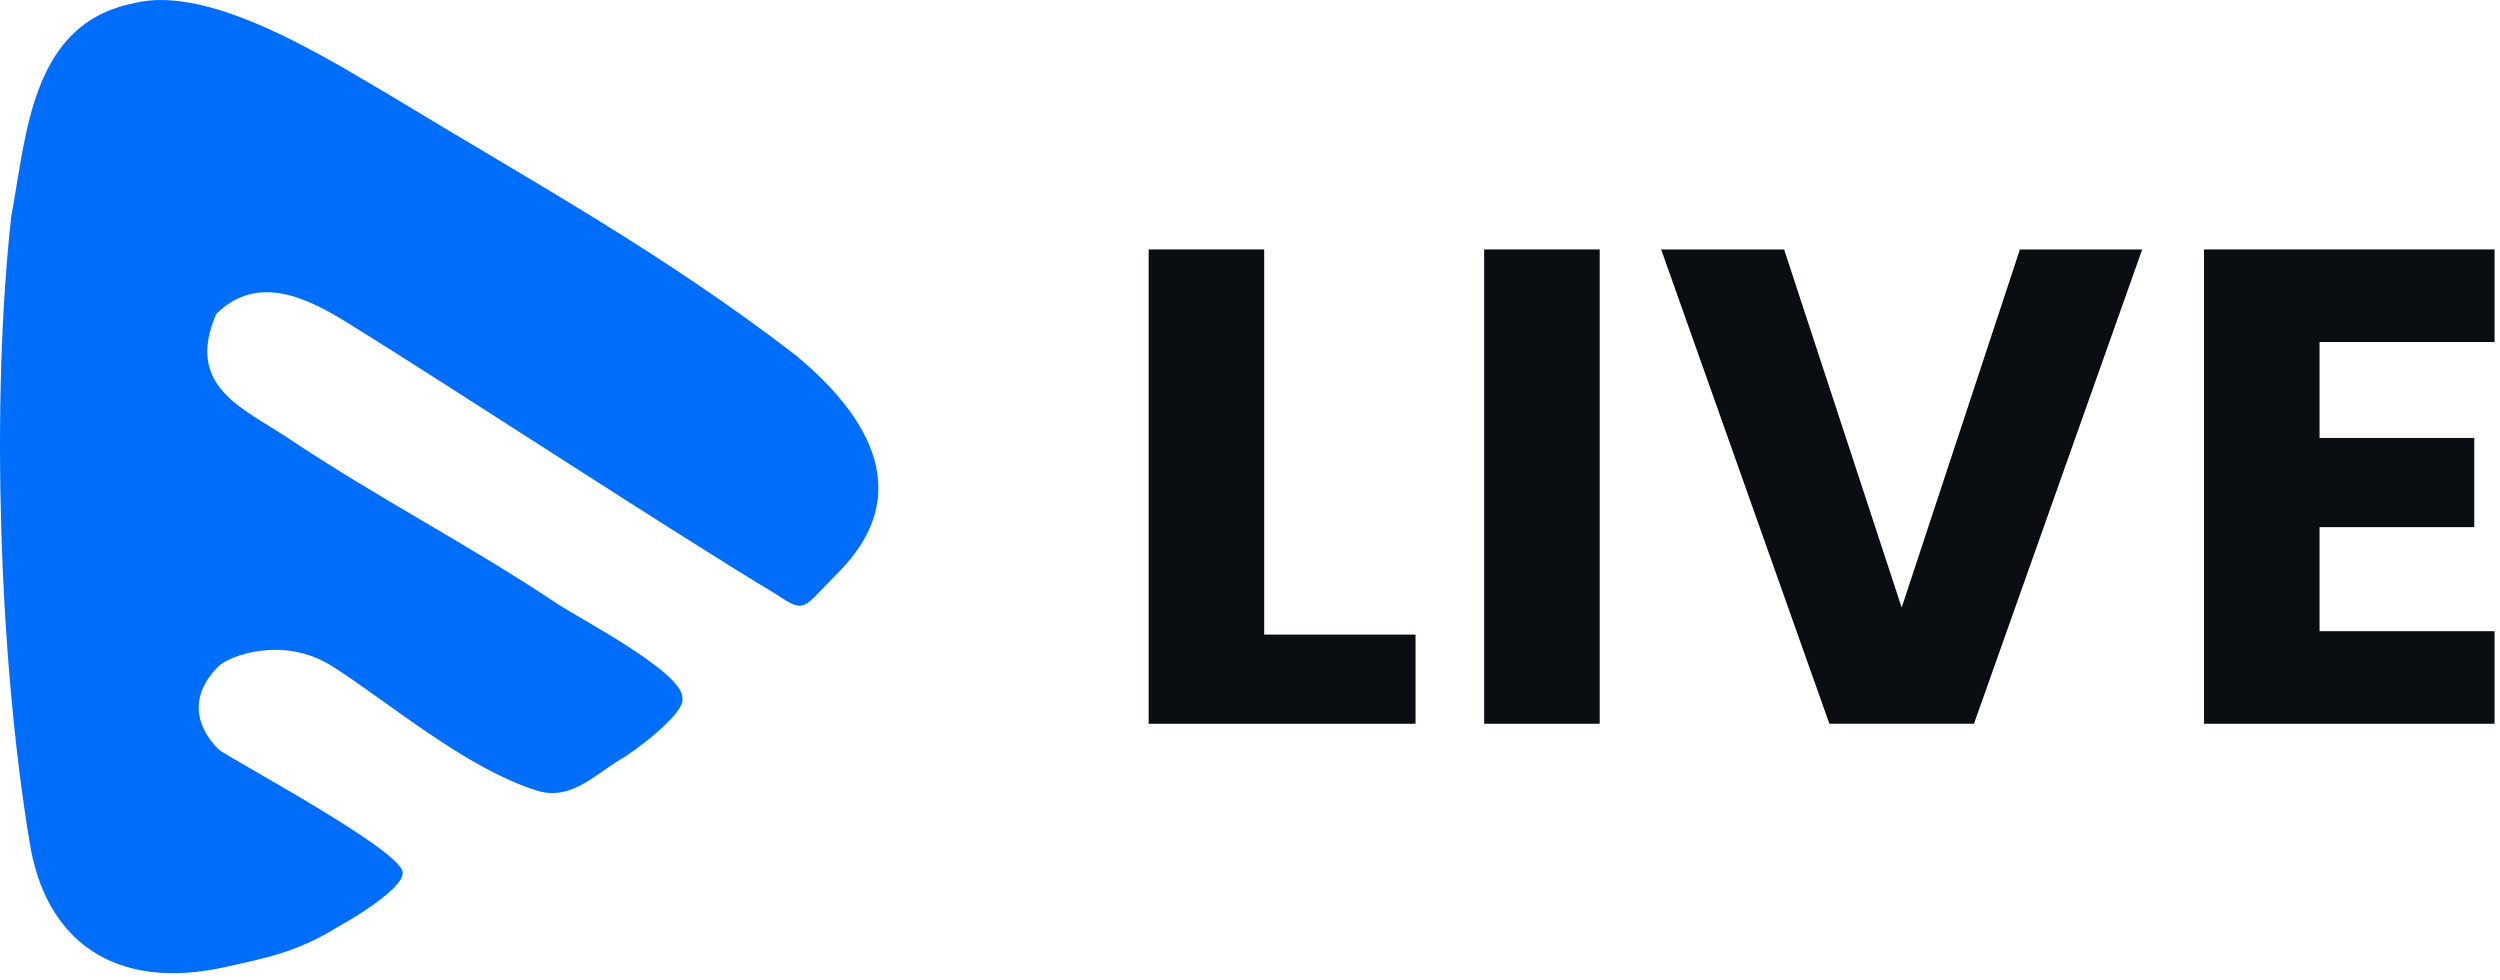 <svg width="148" height="58" viewBox="0 0 148 58" fill="none" xmlns="http://www.w3.org/2000/svg">
<path d="M7.889 0.2C12.434 -1.012 19.584 3.598 23.22 5.719C31.705 10.87 39.164 14.919 47.137 21.052C50.816 24.118 54.599 28.921 49.59 33.929C47.469 36.051 47.728 36.368 45.91 35.156C39.778 31.476 27.03 23.107 20.667 19.168C18.243 17.653 15.247 16.145 12.794 18.598C10.955 22.891 14.36 24.139 17.088 25.957C22.542 29.594 27.577 32.133 33.032 35.769C34.258 36.587 40.391 39.773 40.391 41.288C40.694 42.198 37.317 44.665 36.711 44.968C35.196 45.877 33.784 47.421 31.805 46.808C27.581 45.498 23.013 41.57 19.679 39.449C16.764 37.593 13.547 38.836 12.933 39.449C10.48 41.902 12.594 44.015 12.933 44.355C13.37 44.791 24.136 50.501 23.833 51.714C23.833 52.623 20.76 54.477 20.154 54.78C17.73 56.295 16.135 56.627 13.408 57.233C6.741 58.748 2.665 55.631 1.756 49.874C-0.062 38.965 -0.544 23.713 0.668 12.805C1.577 7.957 1.828 1.412 7.889 0.2Z" fill="#006EFA"/>
<path d="M74.84 37.567H83.8V42.847H68V14.767H74.84V37.567Z" fill="#0A0E12"/>
<path d="M94.703 14.767V42.847H87.862V14.767H94.703Z" fill="#0A0E12"/>
<path d="M126.819 14.767L116.859 42.847H108.299L98.339 14.767H105.619L112.579 35.967L119.579 14.767H126.819Z" fill="#0A0E12"/>
<path d="M137.318 20.247V25.927H146.478V31.207H137.318V37.367H147.678V42.847H130.478V14.767H147.678V20.247H137.318Z" fill="#0A0E12"/>
</svg>
